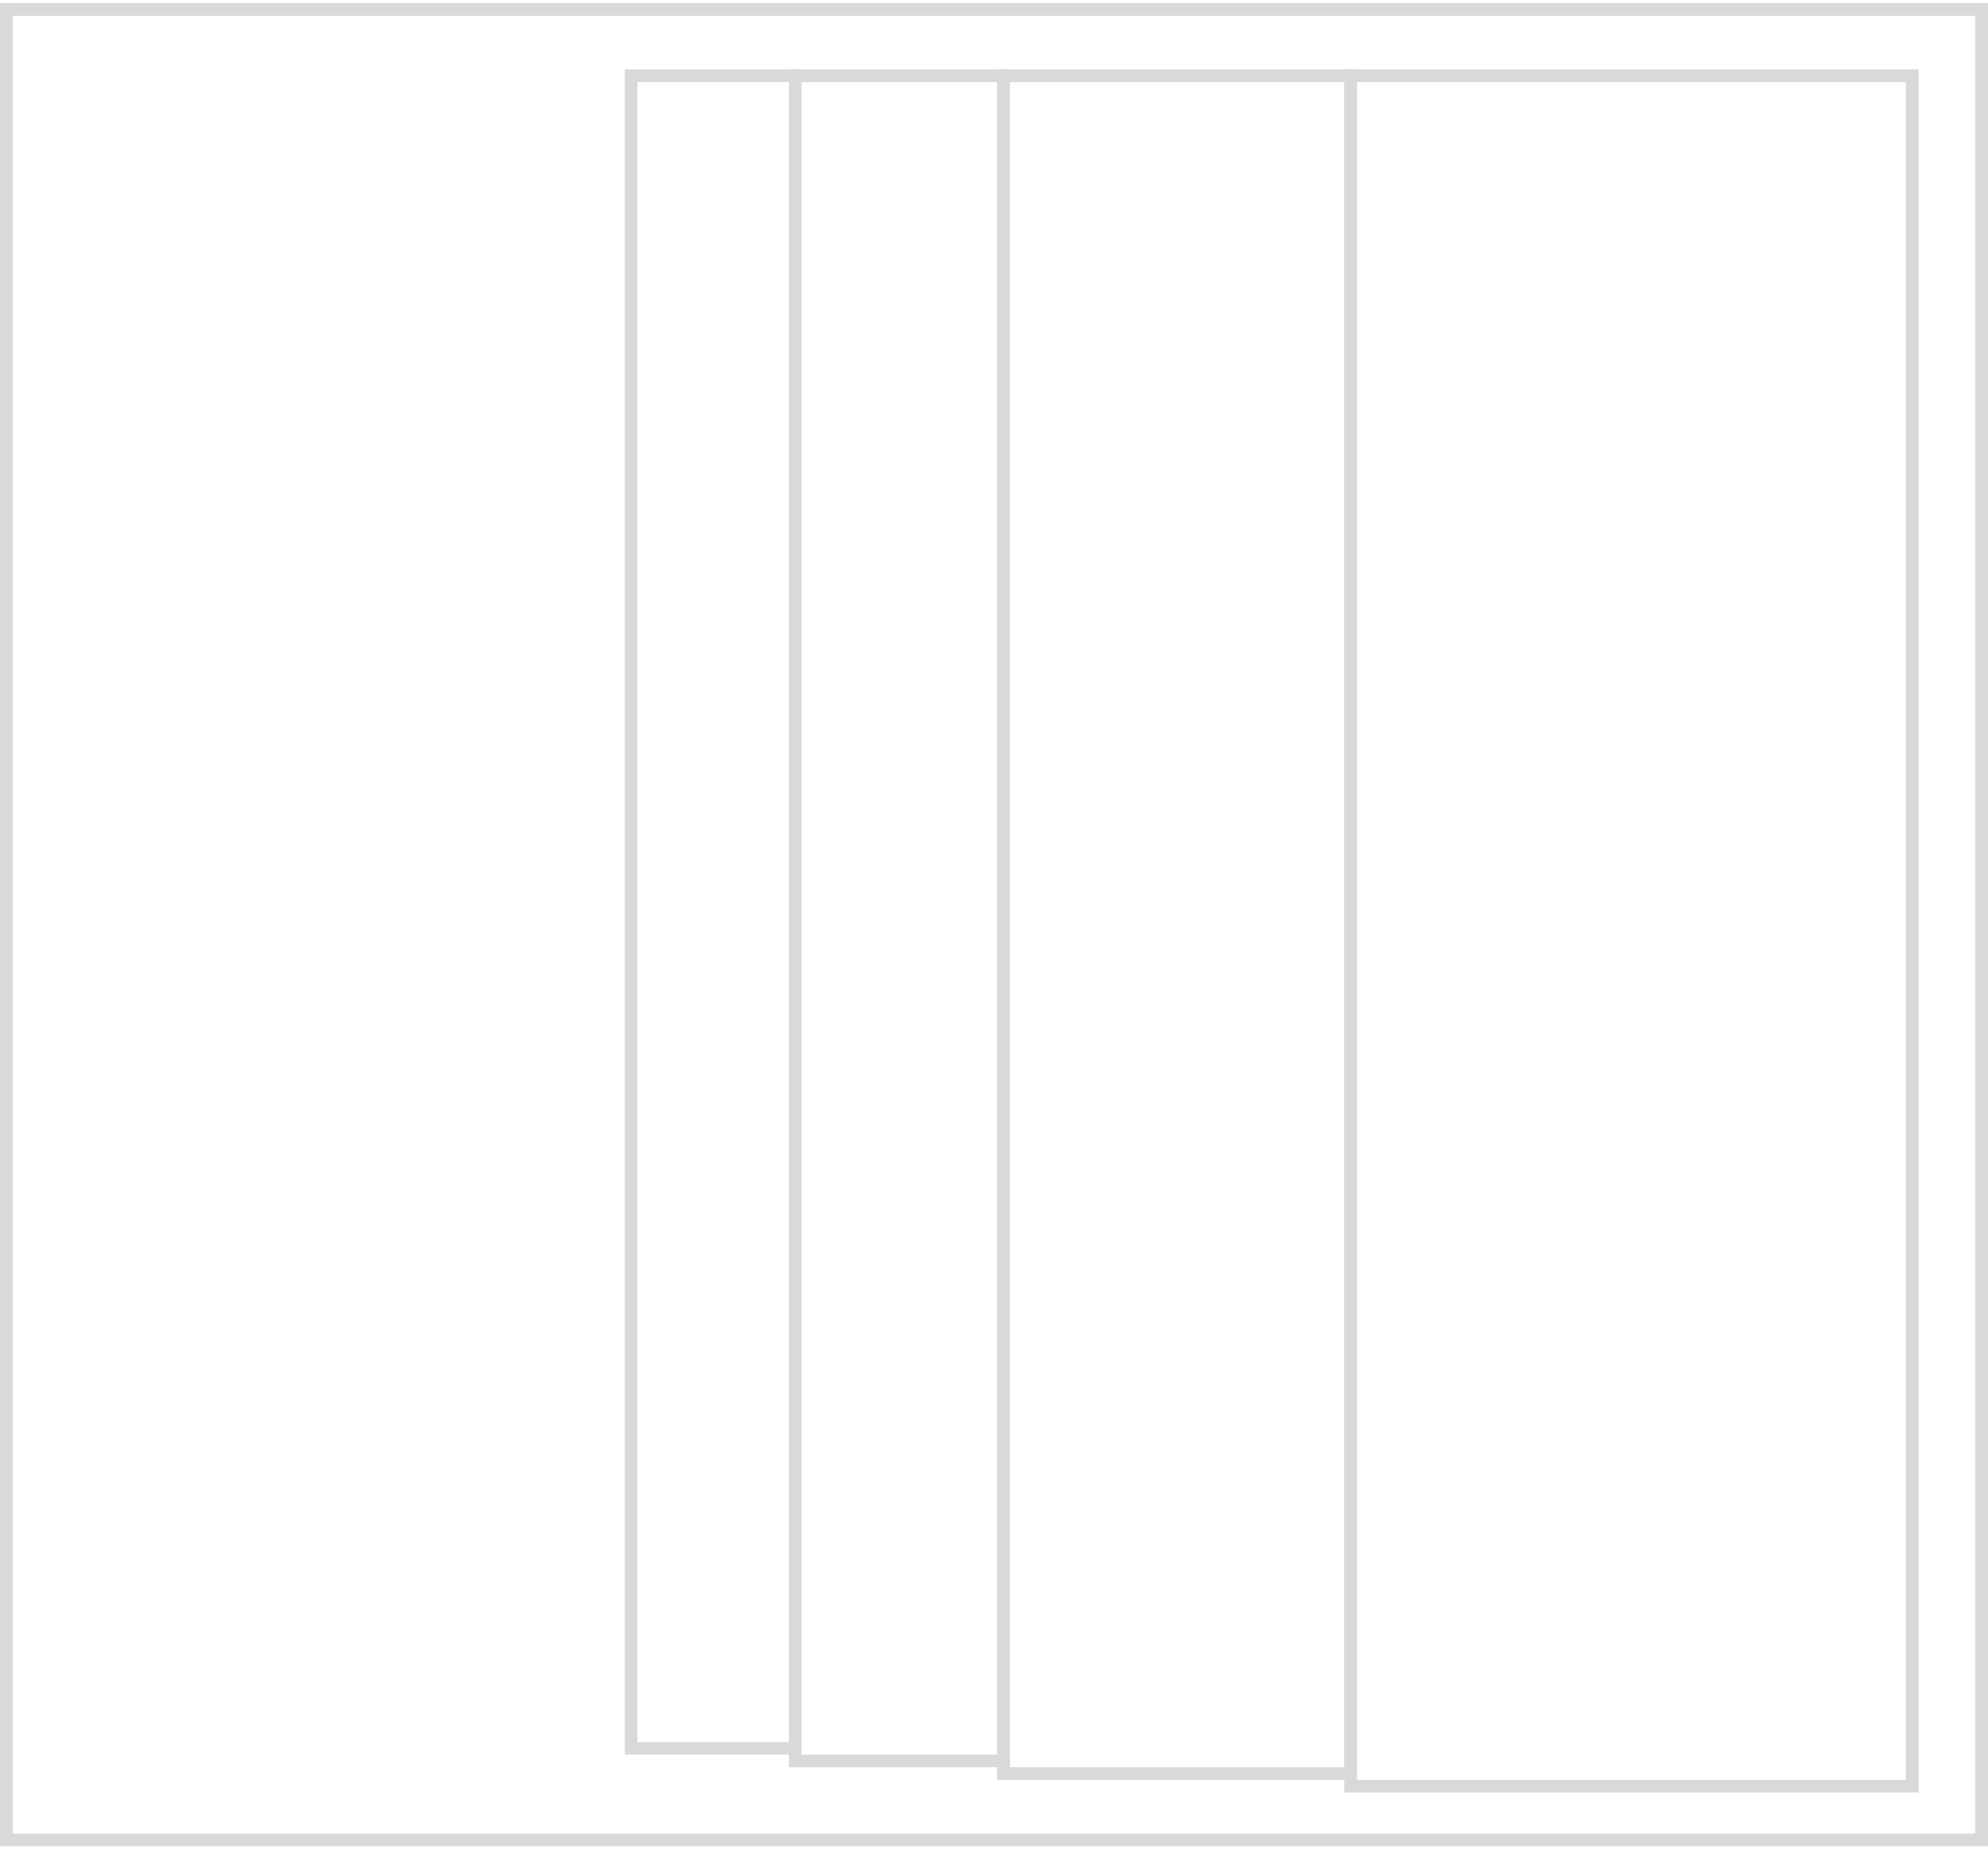 <svg width="315" height="293" viewBox="0 0 315 293" fill="none" xmlns="http://www.w3.org/2000/svg">
<rect x="1" y="1.5" width="313" height="290" stroke="#D9D9D9" stroke-width="2"/>
<rect x="214" y="12" width="89" height="271" stroke="#D9D9D9" stroke-width="2"/>
<rect x="159" y="12" width="55" height="269" stroke="#D9D9D9" stroke-width="2"/>
<rect x="126" y="12" width="33" height="267" stroke="#D9D9D9" stroke-width="2"/>
<rect x="100" y="12" width="26" height="265" stroke="#D9D9D9" stroke-width="2"/>
</svg>
